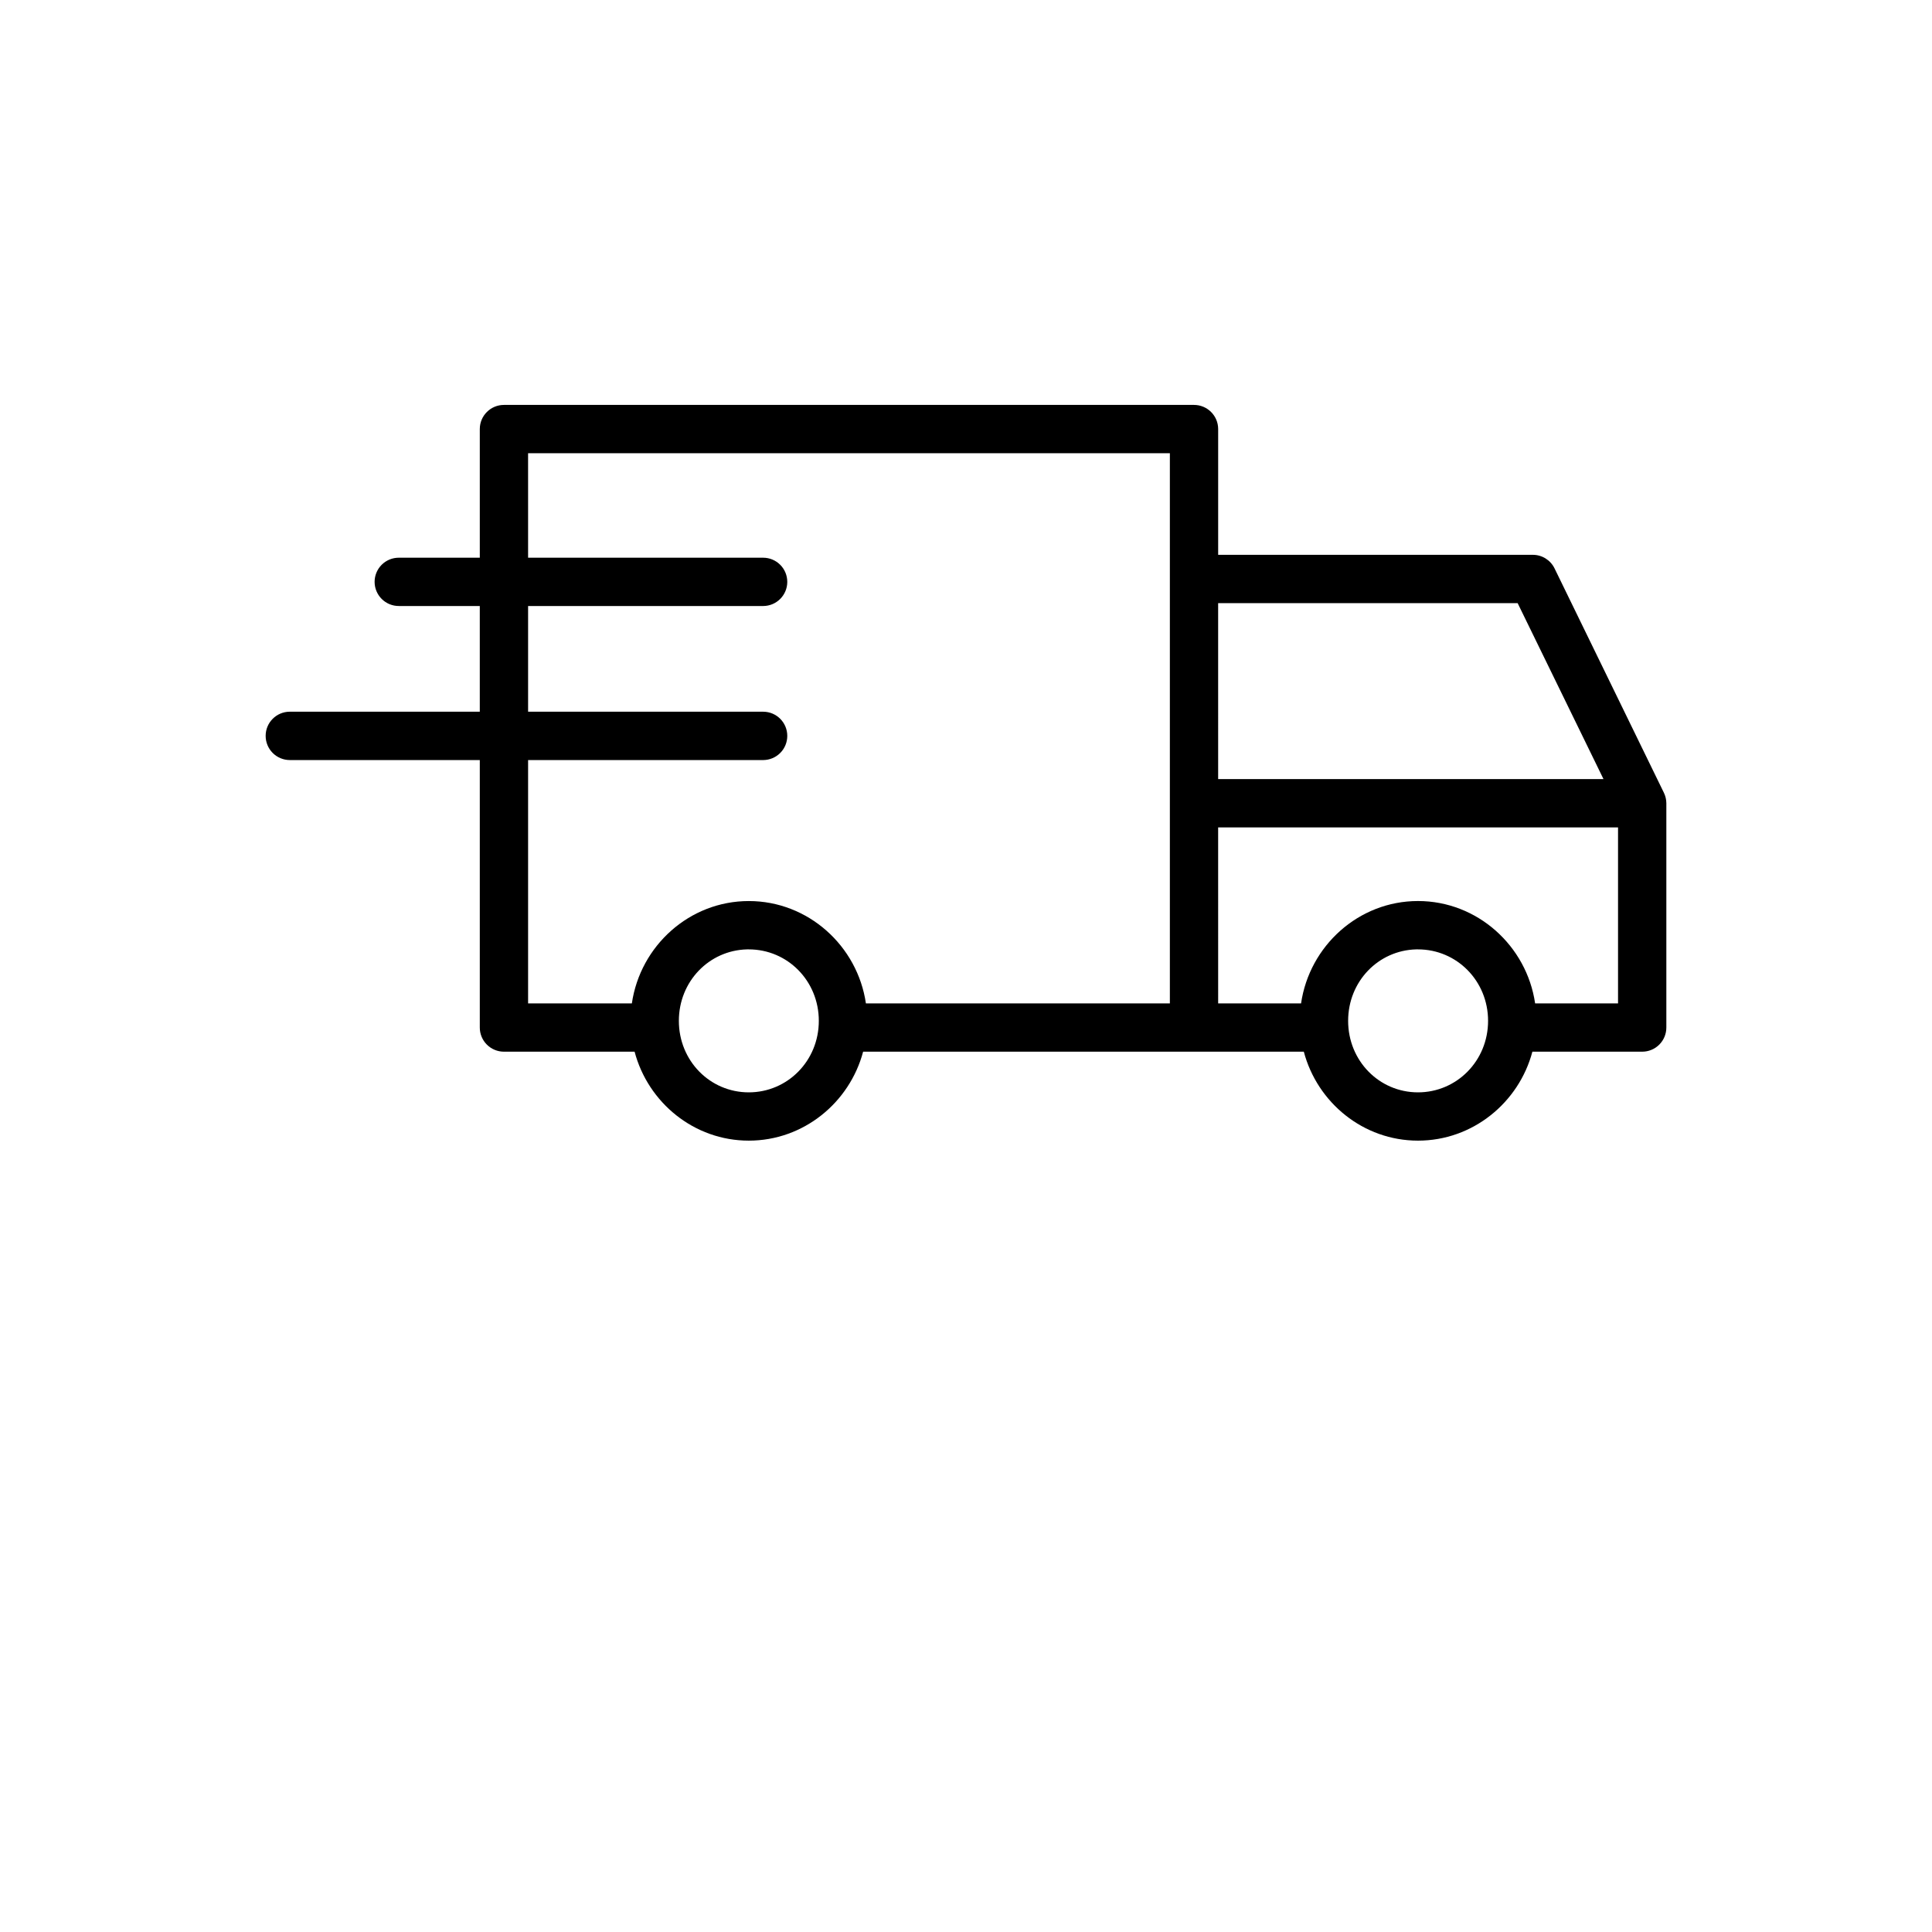 <?xml version="1.0" encoding="UTF-8"?>
<svg width="700pt" height="700pt" version="1.1" viewBox="0 0 700 700" xmlns="http://www.w3.org/2000/svg">
 <path d="m182.62 146.71c-4.832-0.016-8.766 3.887-8.781 8.719v46.637h-29.328c-2.332-0.008-4.57 0.914-6.223 2.562-1.648 1.648-2.57 3.891-2.562 6.223 0.012 2.32 0.941 4.543 2.59 6.176 1.645 1.637 3.875 2.547 6.195 2.539h29.324v38.297h-68.852c-4.82 0.012-8.727 3.914-8.734 8.734-0.008 2.324 0.906 4.555 2.543 6.203 1.641 1.648 3.867 2.578 6.191 2.582h68.855v96.883c-0.012 2.332 0.91 4.57 2.562 6.219 1.648 1.648 3.887 2.574 6.219 2.562h47.305c4.887 18.461 21.562 32.23 41.375 32.23s36.523-13.77 41.426-32.23h159.67c4.887 18.461 21.559 32.23 41.375 32.23 19.812 0 36.543-13.77 41.441-32.23h39.75c2.332 0.012 4.574-0.914 6.223-2.562 1.648-1.648 2.57-3.887 2.562-6.219v-81.266c-0.012-1.32-0.32-2.625-0.906-3.809l-39.598-81.246c-1.465-3.012-4.523-4.926-7.879-4.922h-114v-45.594c-0.02-4.832-3.953-8.734-8.785-8.719zm8.715 17.5h232.53v199.34h-110.13c-3.051-20.848-20.918-37.082-42.434-37.082-21.512 0-39.324 16.238-42.367 37.086l-37.594-0.004v-88.164h85.191c2.32-0.012 4.543-0.941 6.176-2.59 1.637-1.645 2.547-3.875 2.539-6.195-0.008-4.812-3.902-8.715-8.715-8.734h-85.191v-38.297h85.191c4.805-0.02 8.695-3.91 8.715-8.715 0.008-2.32-0.902-4.551-2.539-6.199-1.633-1.645-3.856-2.578-6.176-2.586h-85.191zm250.02 54.328h108.52l31.105 63.746h-139.62zm0 81.246h144.89v63.762h-30.043c-3.051-20.848-20.922-37.086-42.434-37.086s-39.324 16.238-42.367 37.086h-30.039zm-170.71 44.195c0.219-0.004 0.43 0 0.648 0 14.039 0 25.379 11.398 25.379 25.891s-11.34 25.91-25.379 25.91c-14.039 0-25.328-11.418-25.328-25.91 0-14.266 10.945-25.543 24.68-25.891zm242.47 0c0.219-0.004 0.43 0 0.648 0 14.039 0 25.395 11.398 25.395 25.891s-11.355 25.91-25.395 25.91c-14.039 0-25.309-11.418-25.309-25.91 0-14.266 10.93-25.543 24.66-25.891z"/>
</svg>
